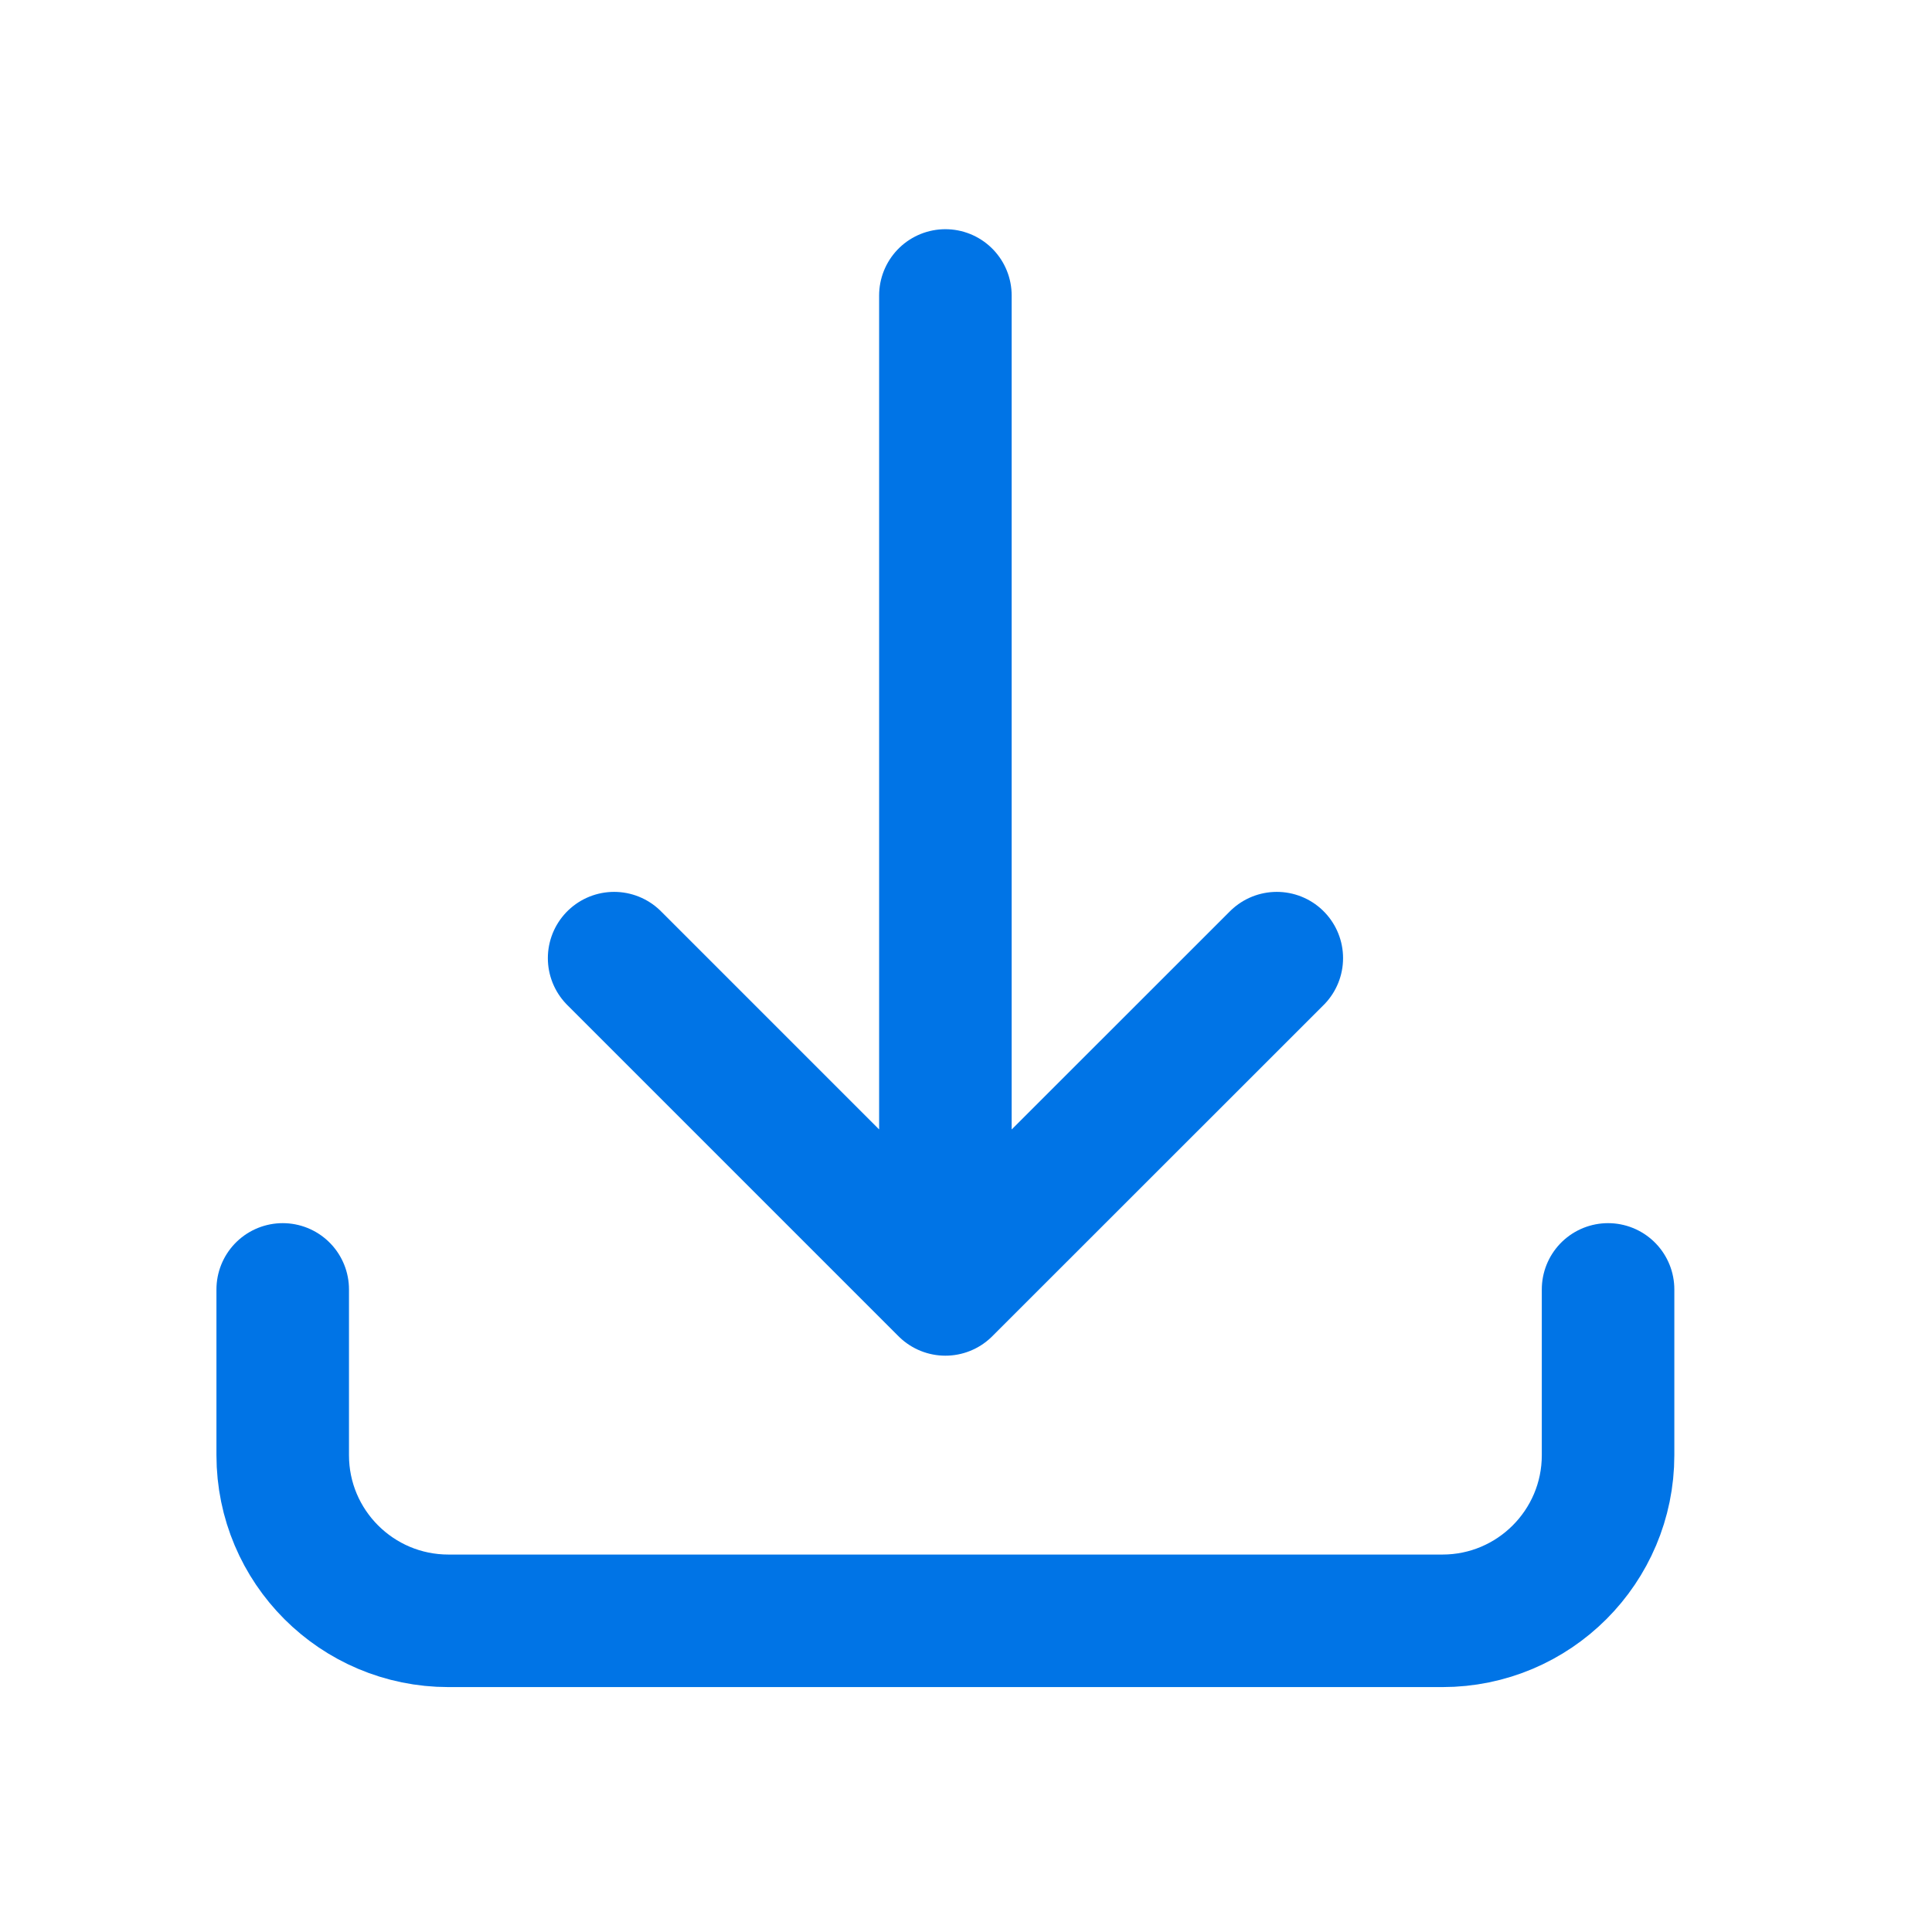 <svg width="15" height="15" viewBox="0 0 15 15" fill="none" xmlns="http://www.w3.org/2000/svg">
<g id="heroicons-outline/arrow-down-tray">
<path id="Vector" d="M2.195 10.011V11.298C2.195 12.008 2.771 12.584 3.482 12.584H11.199C11.909 12.584 12.485 12.008 12.485 11.298V10.011M9.913 7.439L7.34 10.011M7.34 10.011L4.768 7.439M7.34 10.011V2.294" stroke="#0074E6" stroke-width="1.029" stroke-linecap="round" stroke-linejoin="round"/>
</g>
</svg>
